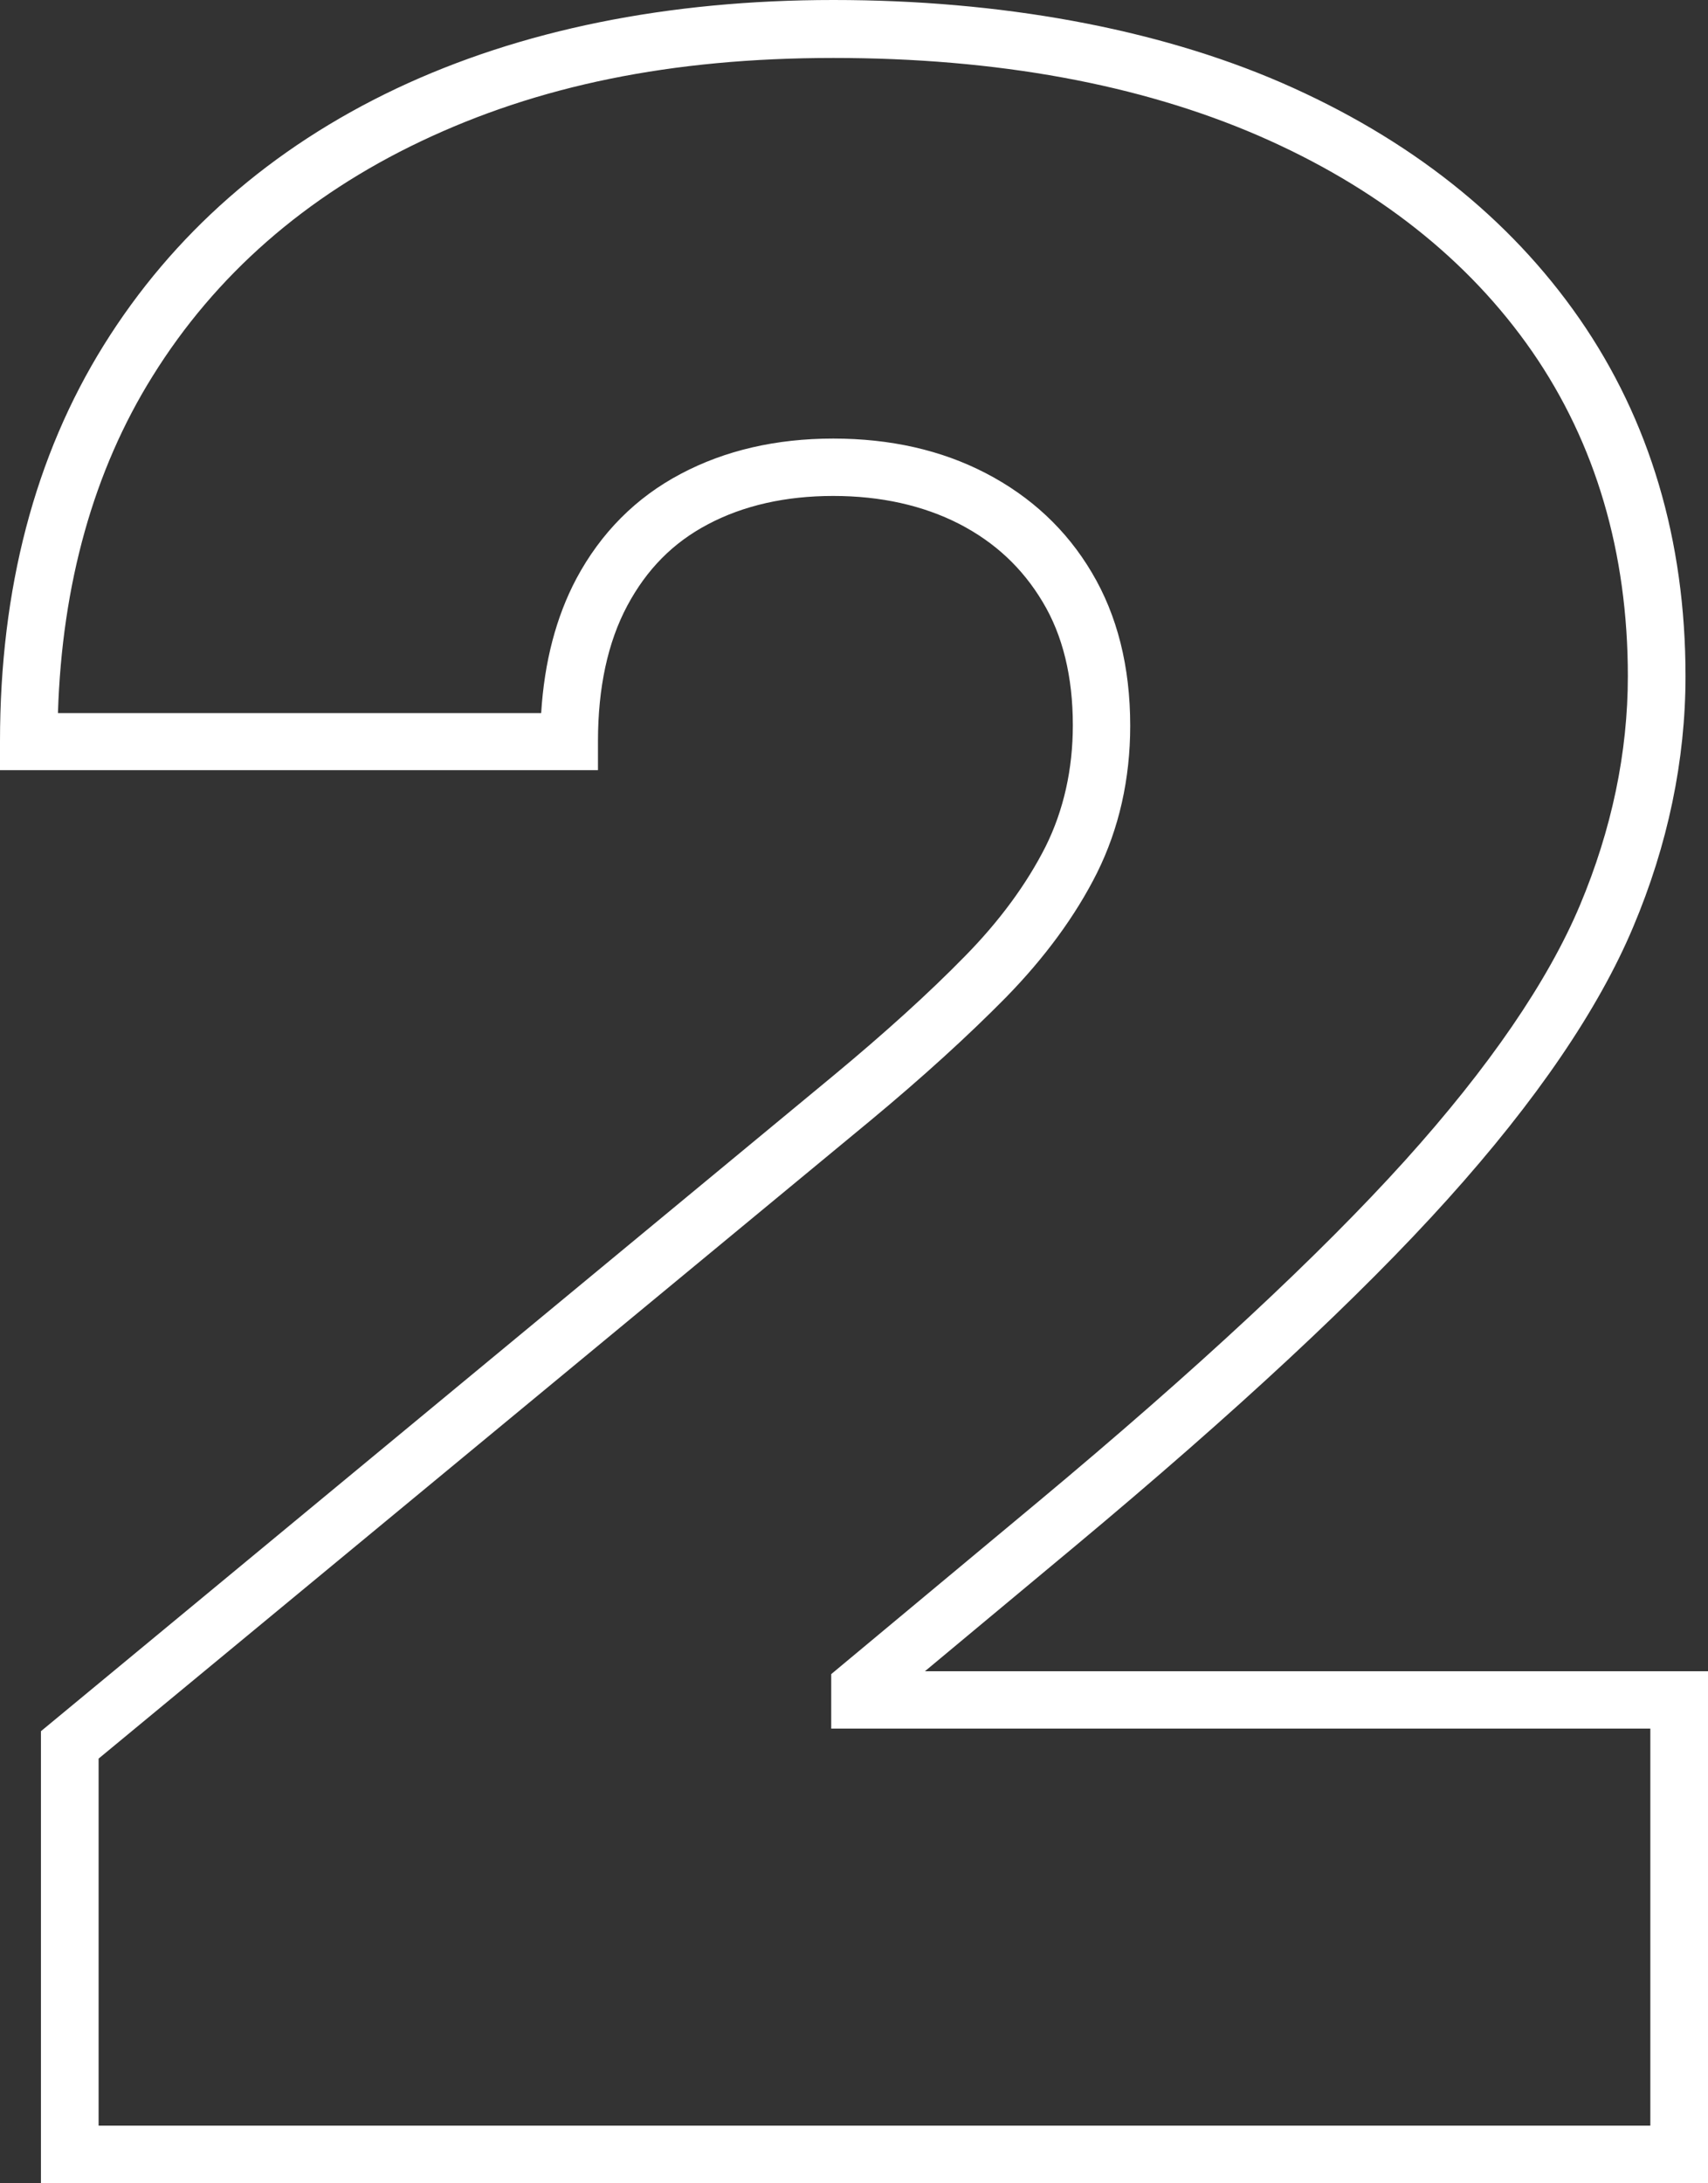 <?xml version="1.0" encoding="UTF-8"?>
<svg id="Layer_2" data-name="Layer 2" xmlns="http://www.w3.org/2000/svg" viewBox="0 0 59.24 75.72">
  <rect x="0" y="0" width="59.24" height="75.72" fill="#333333" stroke="none"/>
  <defs>
    <style>
      .cls-1 {
        fill: #fff;
        stroke-width: 0px;
      }
    </style>
  </defs>
  <g id="Layer_1-2" data-name="Layer 1">
    <path class="cls-1" d="M59.24,75.72H1.42v-15.68l27.49-22.74c1.76-1.46,3.3-2.85,4.56-4.14,1.21-1.23,2.15-2.52,2.8-3.81.62-1.25.94-2.67.94-4.2,0-1.68-.35-3.12-1.05-4.28-.7-1.17-1.65-2.06-2.89-2.7-1.25-.64-2.72-.97-4.37-.97s-3.11.33-4.34.98c-1.22.64-2.13,1.57-2.8,2.82-.68,1.27-1.02,2.85-1.02,4.71v1H0v-1c0-5.28,1.21-9.9,3.6-13.74,2.39-3.84,5.8-6.84,10.15-8.9C18.05,1.04,23.15,0,28.91,0s11.16.97,15.54,2.87c4.43,1.93,7.9,4.68,10.33,8.18,2.44,3.52,3.68,7.69,3.68,12.4,0,2.91-.61,5.85-1.82,8.71-1.2,2.85-3.36,6.02-6.43,9.43-3.02,3.36-7.37,7.4-12.92,12.03l-5.21,4.34h27.16v17.77ZM3.42,73.72h53.82v-13.77h-28.41v-1.89l7.18-5.98c5.48-4.57,9.76-8.55,12.72-11.83,2.92-3.24,4.96-6.22,6.07-8.86,1.1-2.62,1.66-5.29,1.66-7.94,0-4.29-1.12-8.08-3.32-11.26-2.21-3.19-5.41-5.71-9.48-7.48-4.13-1.79-9.09-2.7-14.75-2.7s-10.27.97-14.31,2.89c-4,1.9-7.13,4.64-9.31,8.15-2.04,3.27-3.14,7.2-3.28,11.68h16.76c.11-1.78.52-3.34,1.22-4.66.85-1.59,2.07-2.82,3.63-3.64,1.53-.81,3.3-1.22,5.28-1.22s3.75.4,5.29,1.2c1.56.81,2.8,1.96,3.68,3.45.88,1.48,1.33,3.26,1.33,5.31,0,1.85-.39,3.57-1.15,5.1-.74,1.48-1.81,2.94-3.16,4.32-1.31,1.33-2.89,2.77-4.71,4.28L3.42,60.99v12.73Z"/>
  </g>
</svg>